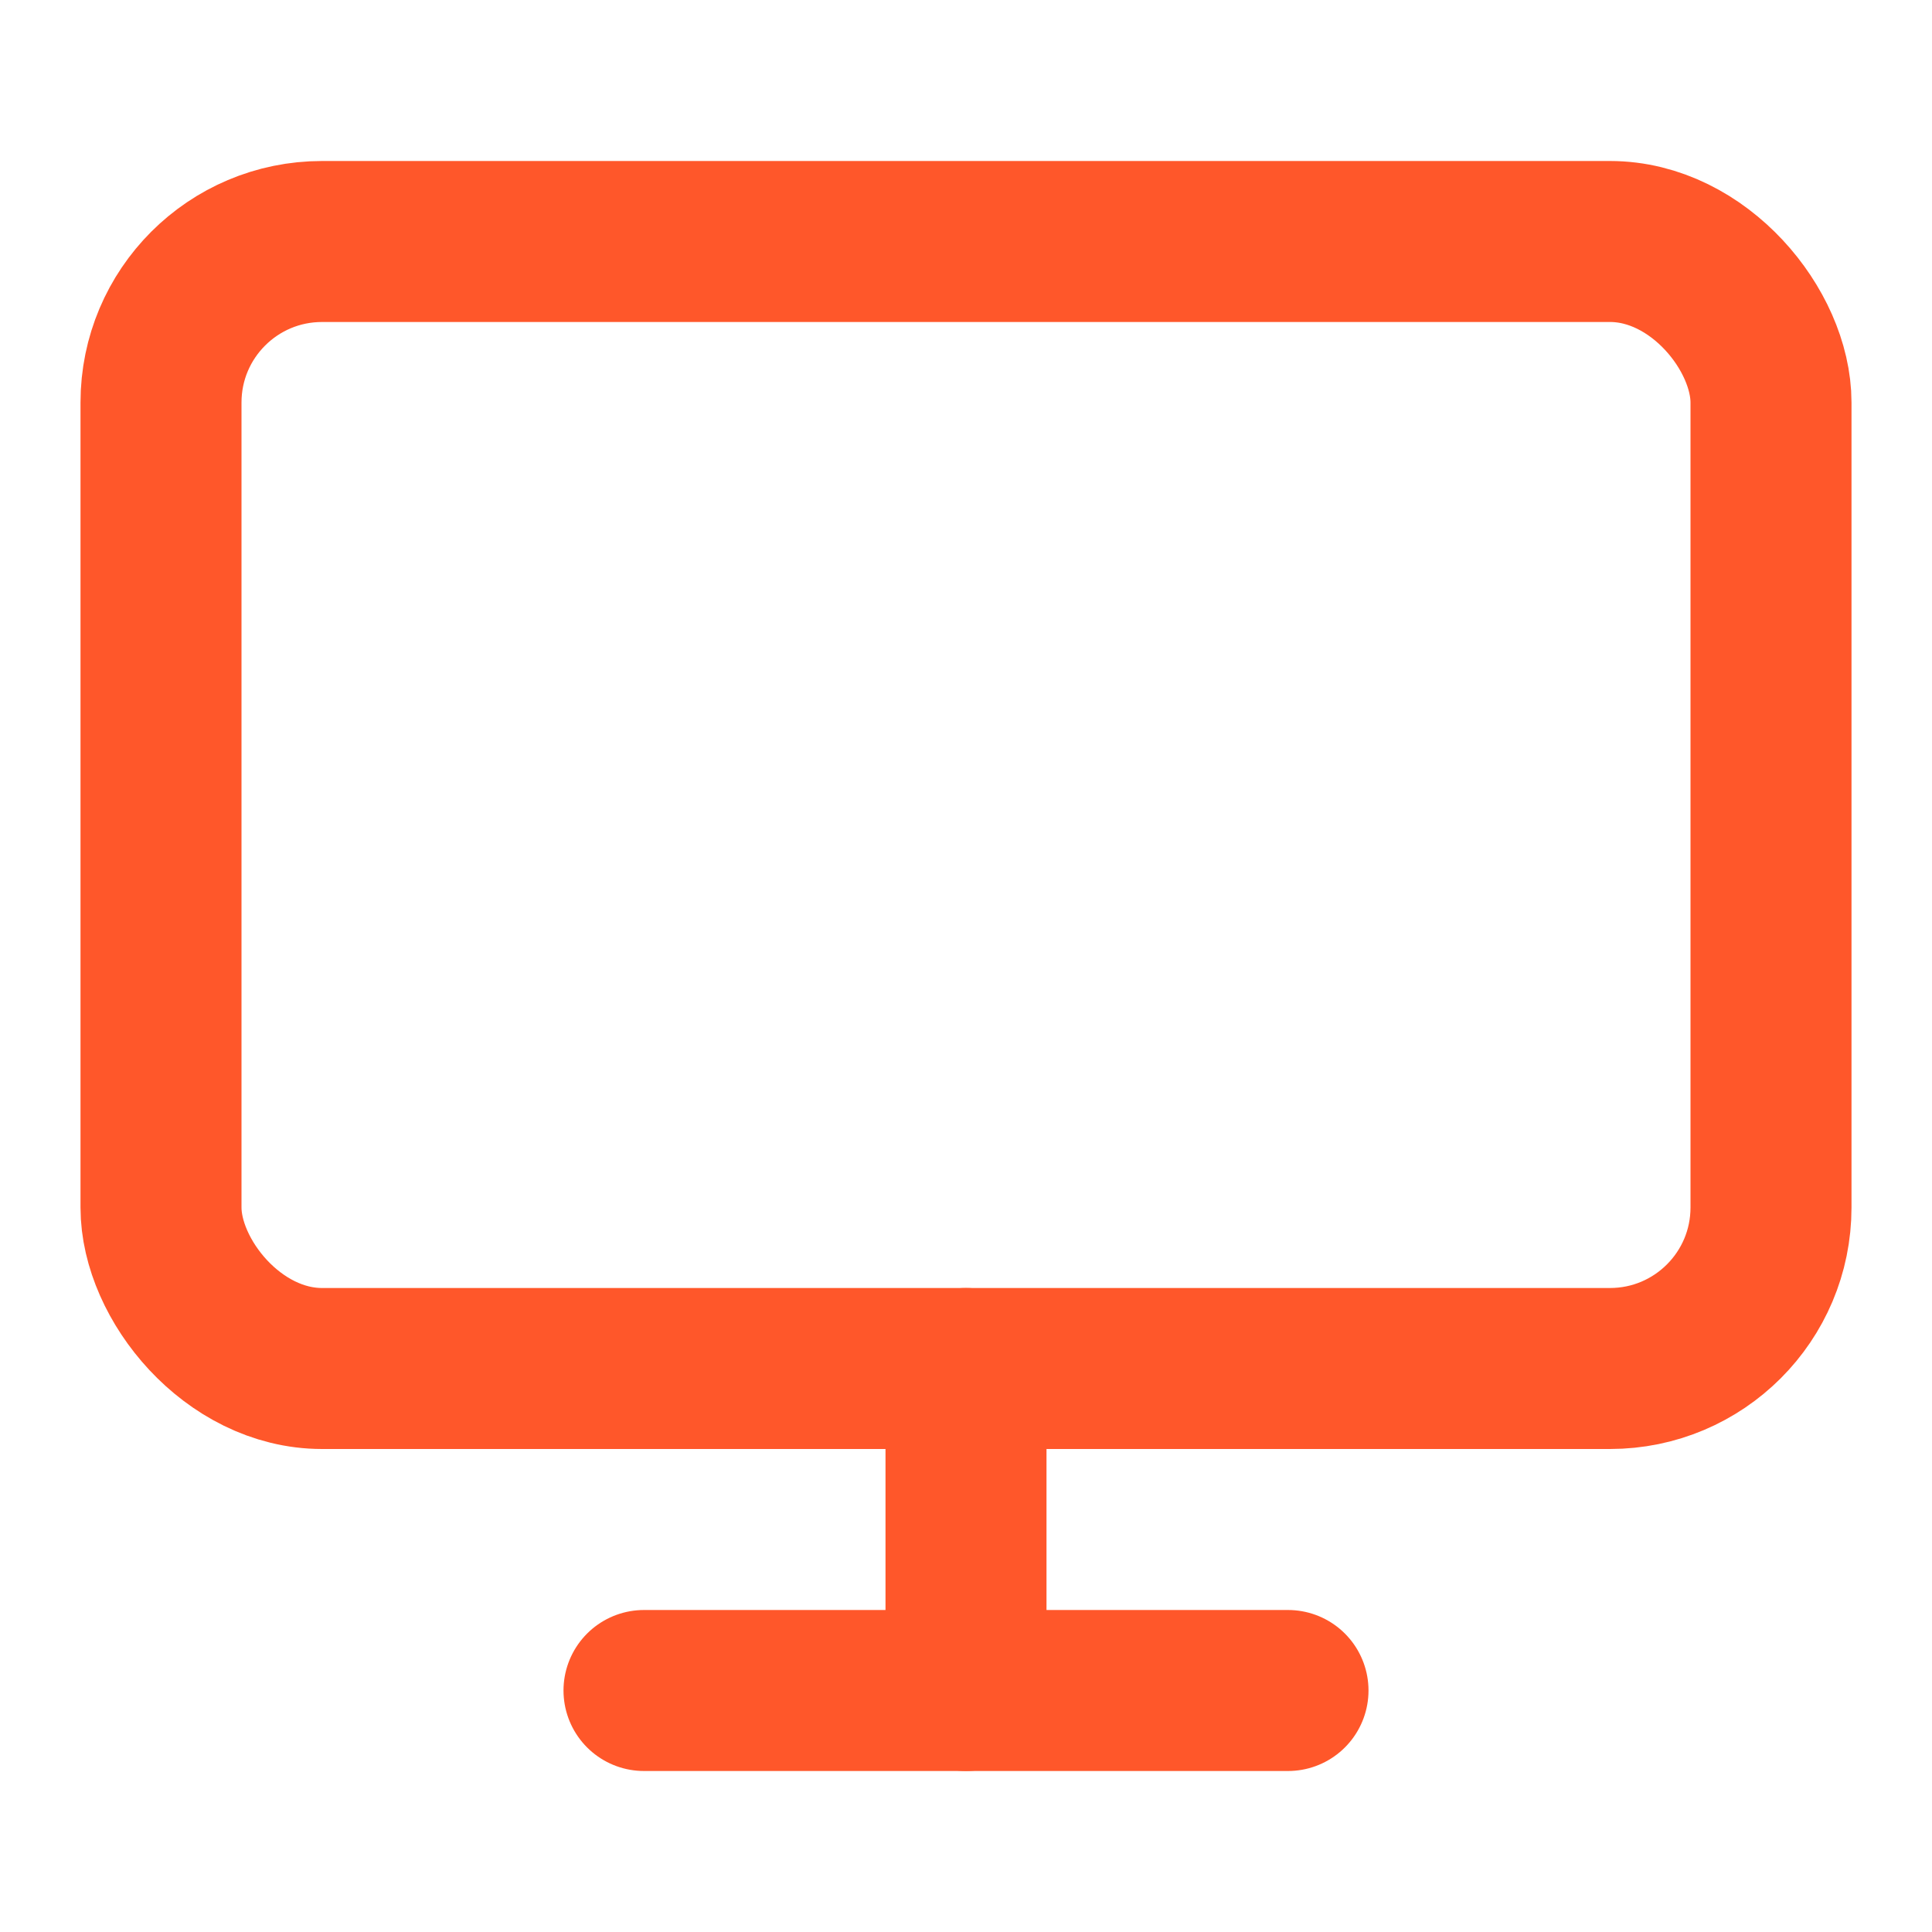 <svg xmlns="http://www.w3.org/2000/svg" width="44" height="44" viewBox="0 0 24 24" fill="none" stroke="#FF572A" stroke-width="2" stroke-linecap="round" stroke-linejoin="round" class="lucide lucide-monitor-icon lucide-monitor"><rect width="20" height="14" x="2" y="3" rx="2"/><line x1="8" x2="16" y1="21" y2="21"/><line x1="12" x2="12" y1="17" y2="21"/></svg>